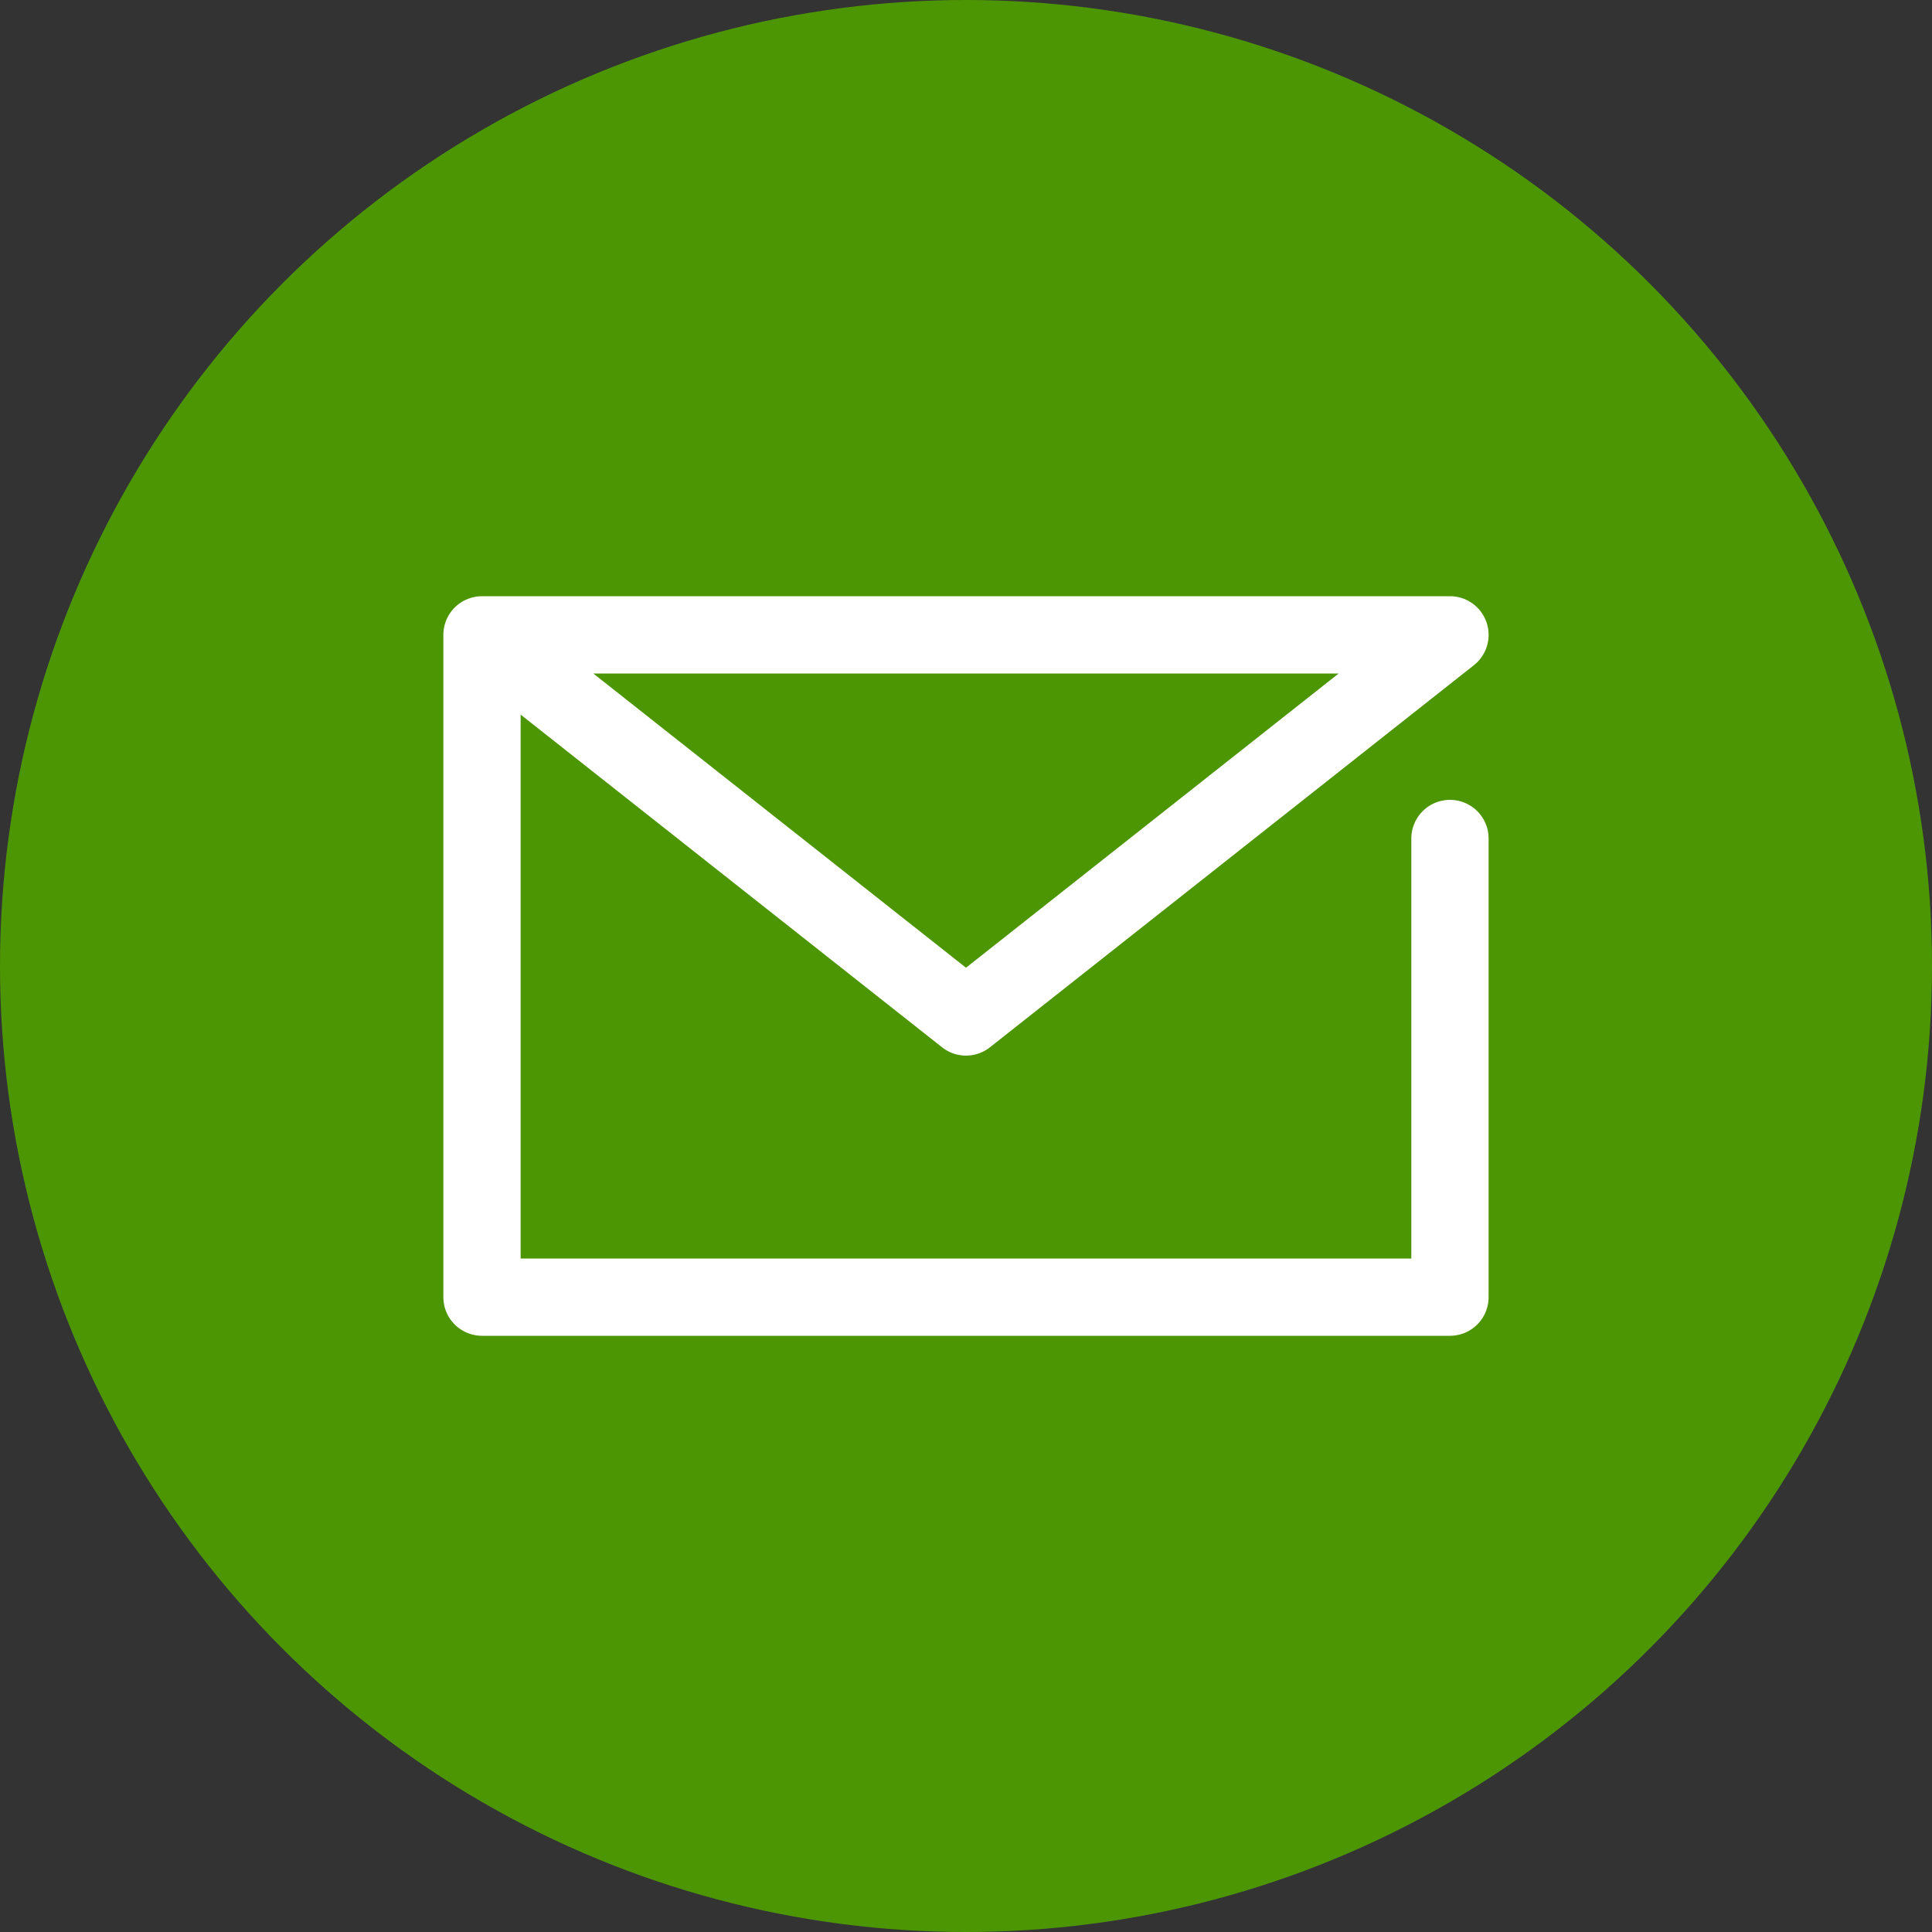 <svg xmlns="http://www.w3.org/2000/svg" width="50" height="50" viewBox="0 0 50 50"><rect x="0" y="0" width="50" height="50" fill="#333333" stroke="none"/><g transform="translate(-1275 -10)"><circle cx="25" cy="25" r="25" transform="translate(1275 10)" fill="#4d9603"/><g transform="translate(1287.474 26.43)"><path d="M30.181,17.4V29.27H5.13V12.13H30.181L17.656,22.019,5.13,12.13" transform="translate(-5.13 -12.13)" fill="none" stroke="#fff" stroke-linecap="round" stroke-linejoin="round" stroke-width="2"/></g></g></svg>